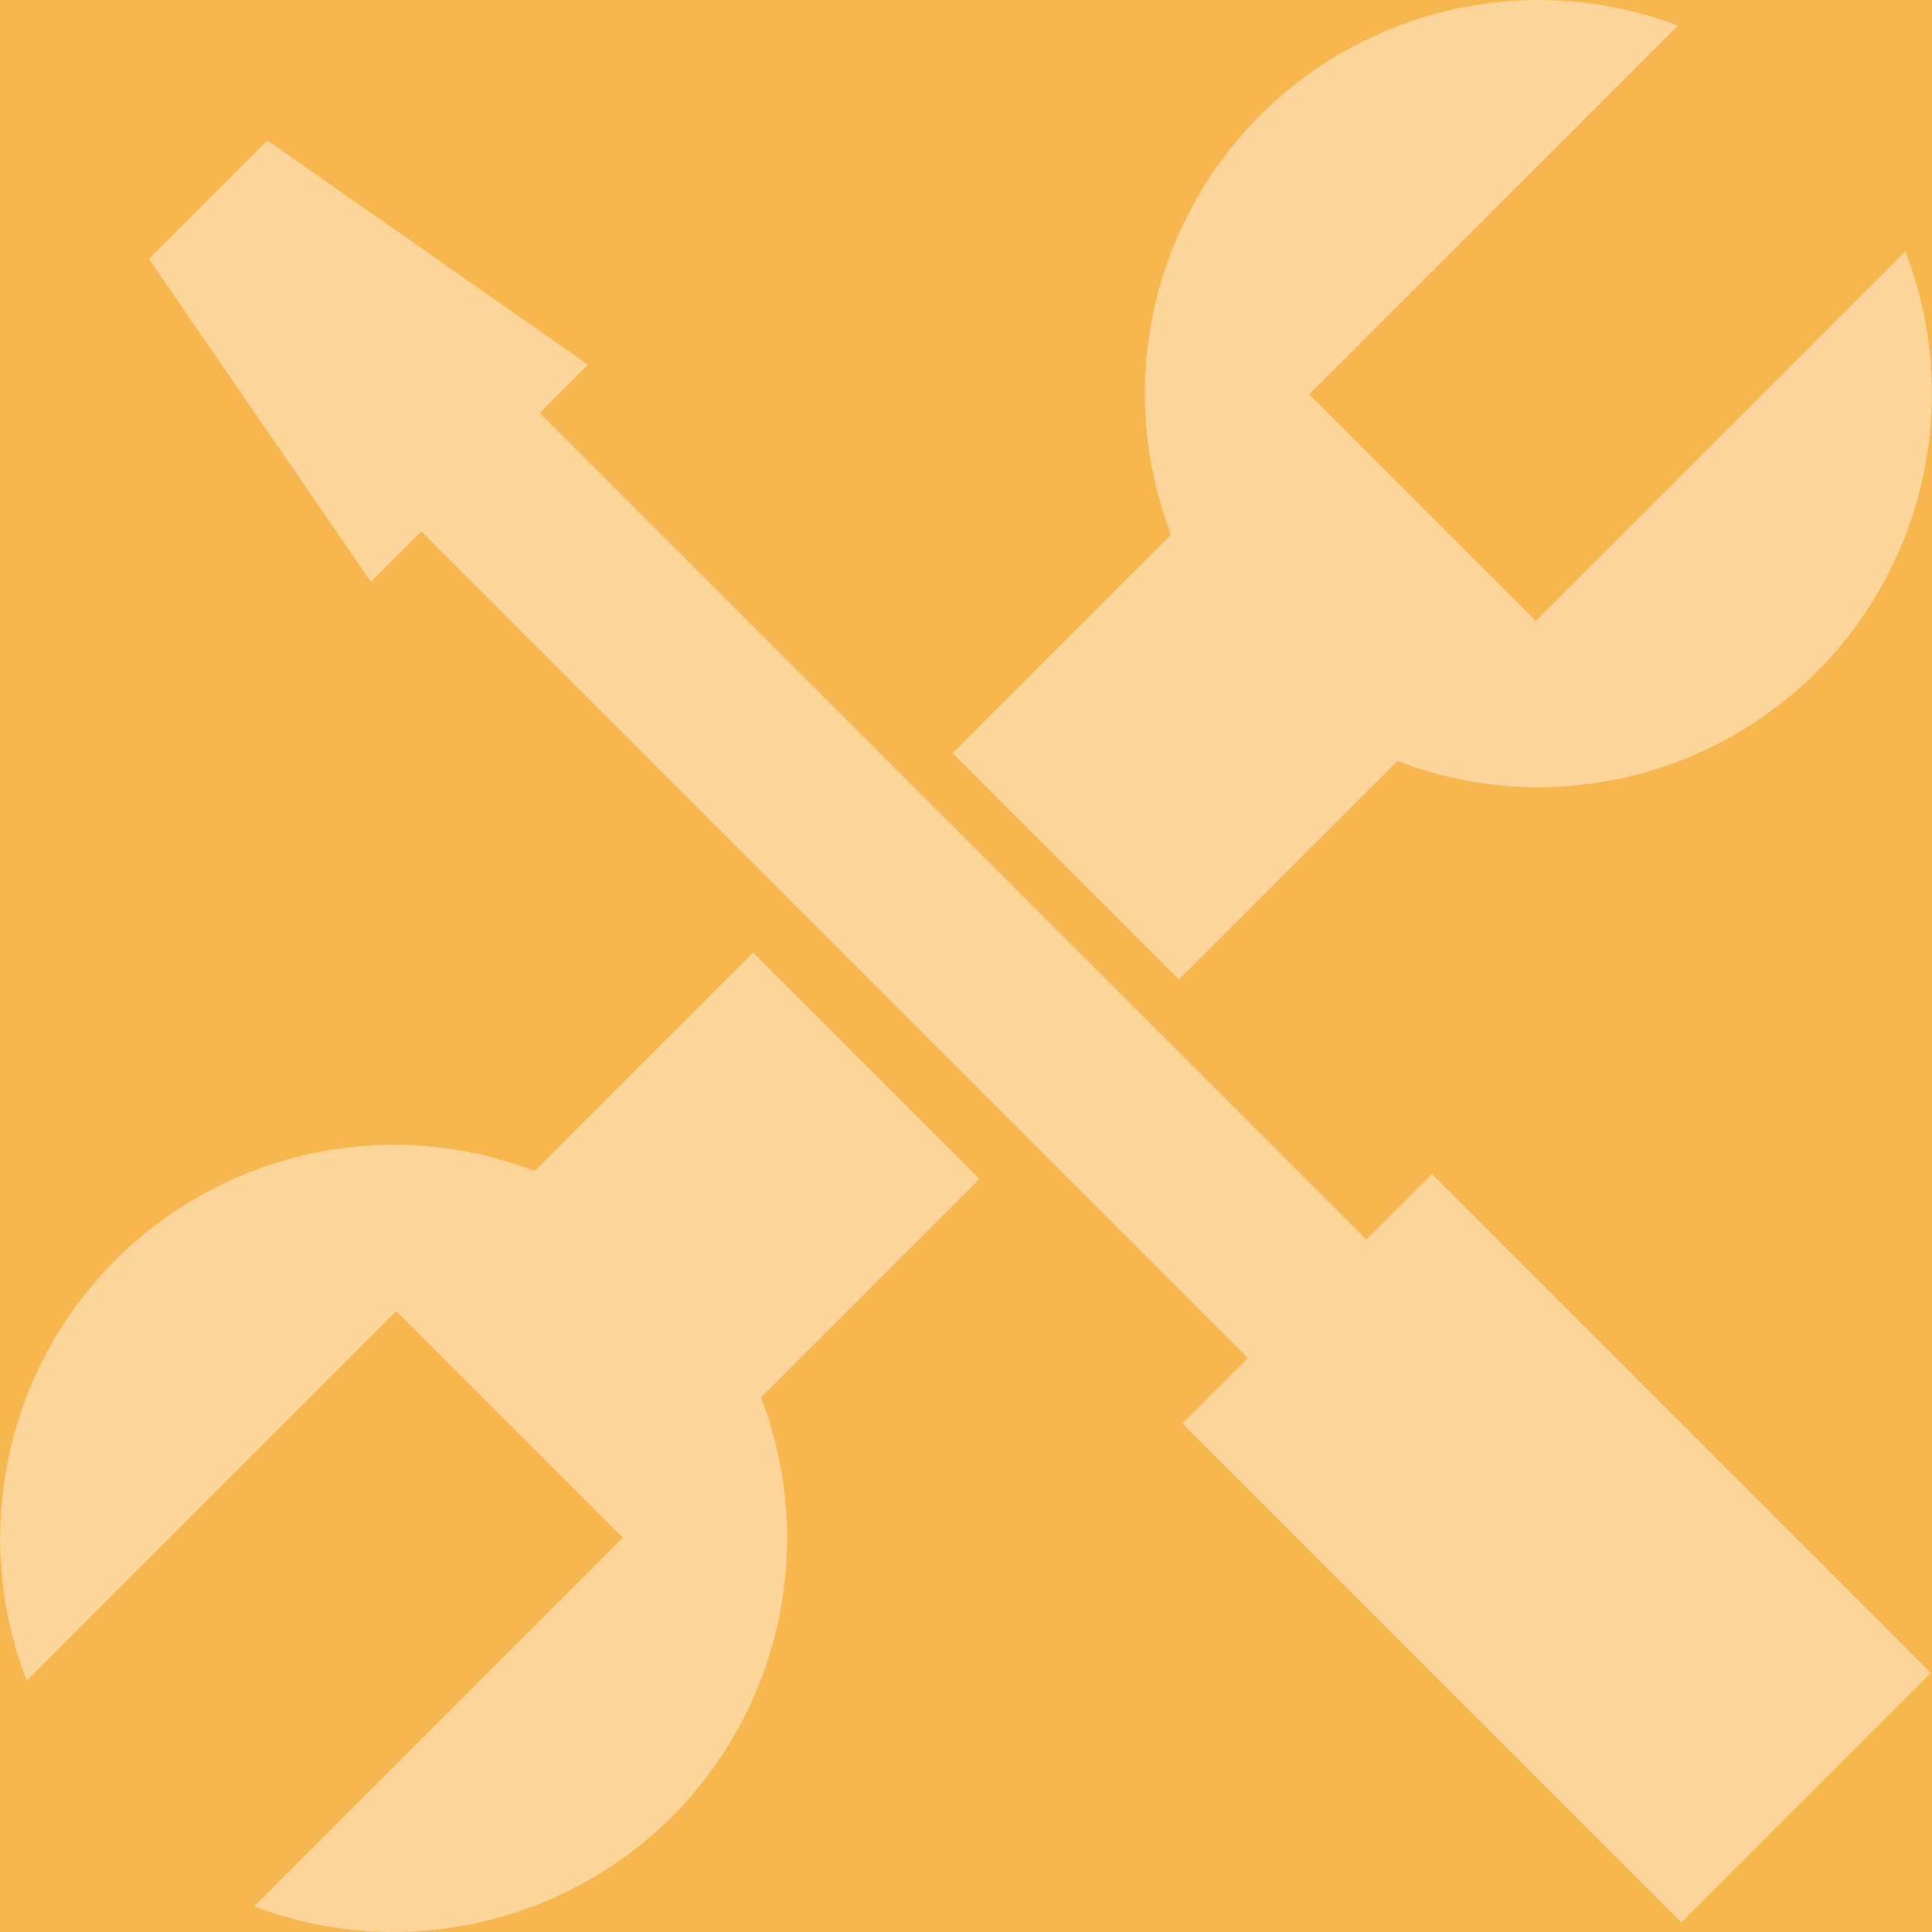 <?xml version="1.0" encoding="UTF-8"?> <!-- Generator: Adobe Illustrator 27.3.0, SVG Export Plug-In . SVG Version: 6.00 Build 0) --> <svg xmlns="http://www.w3.org/2000/svg" xmlns:xlink="http://www.w3.org/1999/xlink" version="1.1" id="Layer_1" x="0px" y="0px" viewBox="0 0 425.197 425.197" xml:space="preserve"> <rect x="-0" fill="#F8B74E" width="425.197" height="425.197"></rect> <g> <polygon fill="#FBD599" points="300.701,272.773 118.802,90.875 129.404,80.271 58.847,30.92 32.774,56.993 81.635,128.04 92.727,116.948 274.625,298.848 260.211,313.263 370.015,423.065 424.917,368.165 315.113,258.361 "></polygon> <g> <path fill="#FBD599" d="M117.643,257.702c-44.673-17.118-94.763,5.22-111.881,49.893 c-7.687,20.059-7.645,42.259,0.115,62.289l81.339-81.339l49.852,49.852 l-81.158,81.156c44.738,16.953,94.747-5.572,111.7-50.31 c7.534-19.879,7.492-41.837-0.115-61.689l48.079-48.079l-49.852-49.852 L117.643,257.702z"></path> <path fill="#FBD599" d="M307.551,167.497c44.671,17.118,94.763-5.219,111.881-49.891 c7.687-20.059,7.645-42.259-0.115-62.29l-81.339,81.339l-49.852-49.852 l81.161-81.16c-44.739-16.951-94.748,5.575-111.7,50.313 c-7.532,19.879-7.492,41.835,0.115,61.686l-48.079,48.079l49.852,49.852 L307.551,167.497z"></path> </g> </g> </svg> 